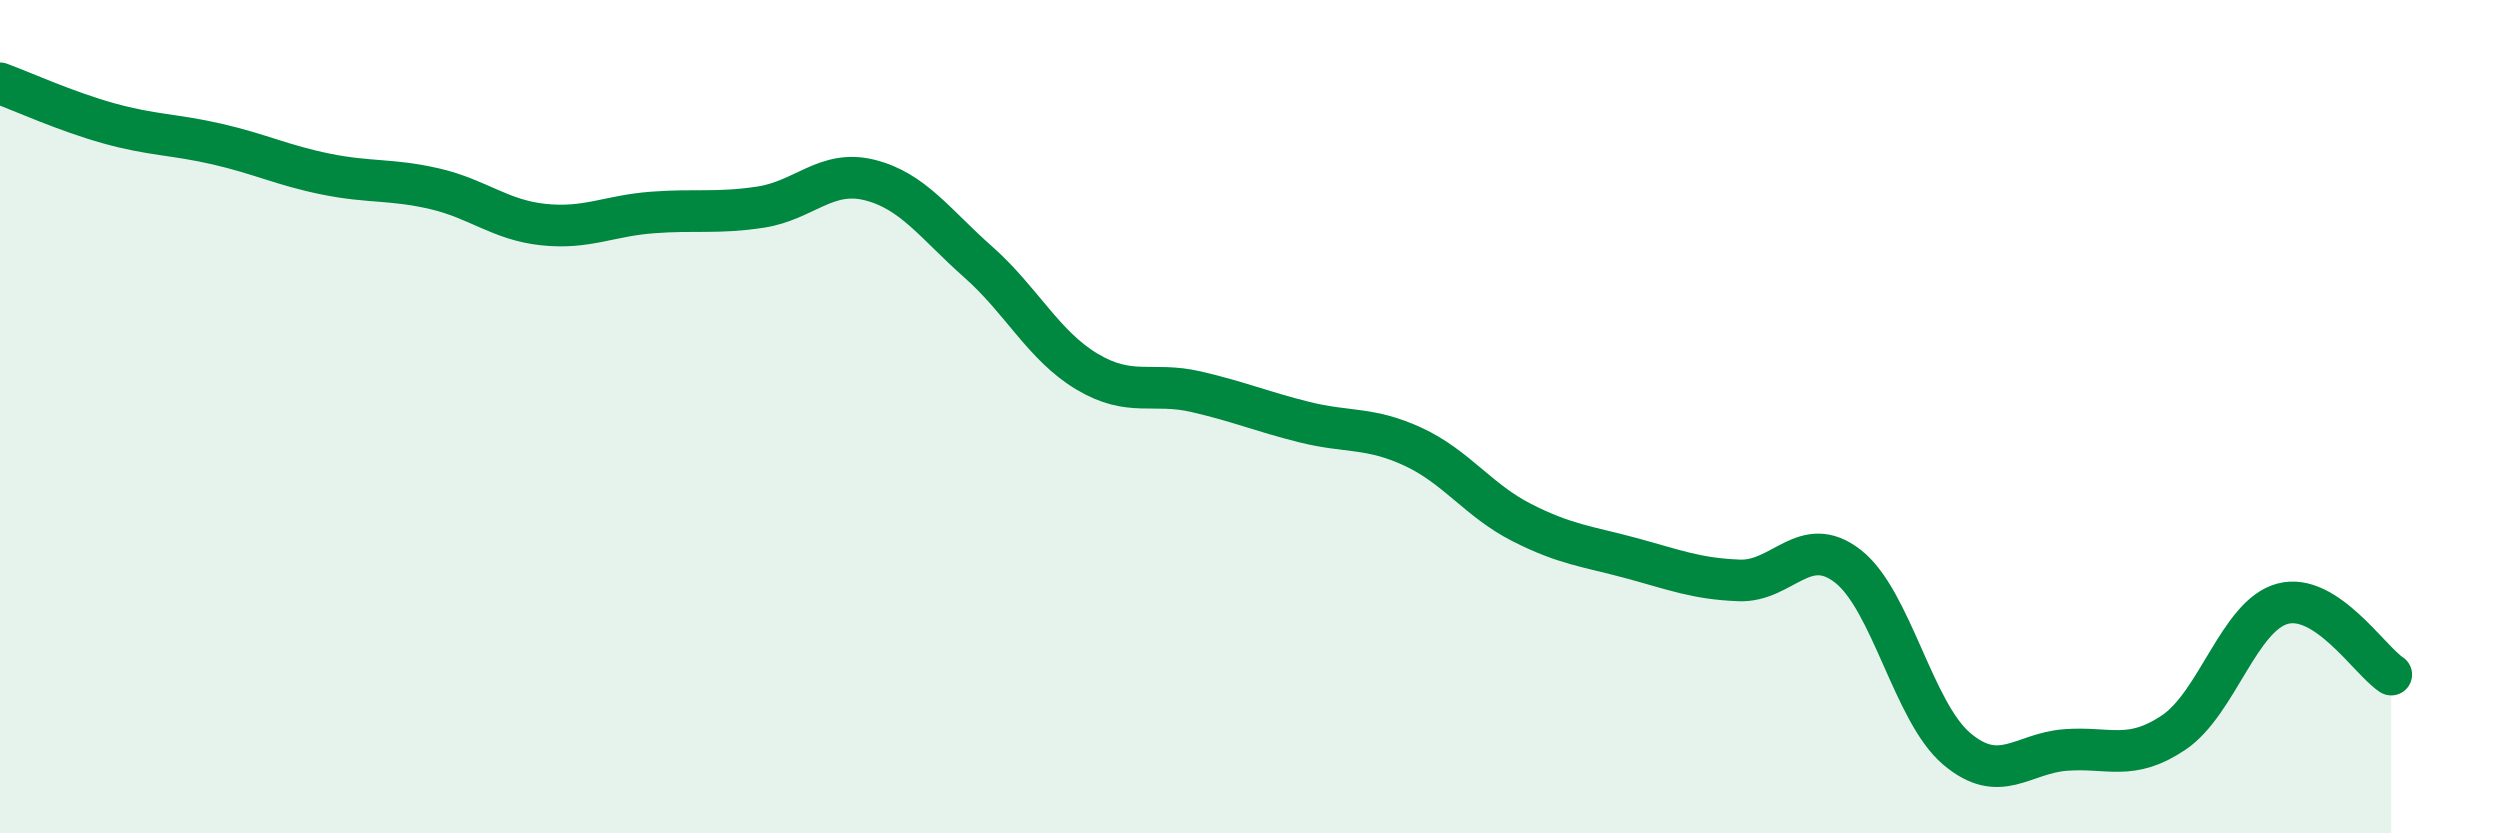
    <svg width="60" height="20" viewBox="0 0 60 20" xmlns="http://www.w3.org/2000/svg">
      <path
        d="M 0,2 C 0.52,2.19 1.57,2.67 2.61,2.96 C 3.65,3.25 4.18,3.22 5.22,3.46 C 6.26,3.7 6.79,3.97 7.83,4.18 C 8.87,4.39 9.39,4.29 10.43,4.53 C 11.47,4.77 12,5.28 13.04,5.39 C 14.08,5.5 14.61,5.18 15.65,5.1 C 16.69,5.02 17.22,5.13 18.26,4.97 C 19.3,4.81 19.83,4.06 20.87,4.32 C 21.91,4.58 22.44,5.37 23.48,6.29 C 24.52,7.21 25.05,8.3 26.09,8.92 C 27.13,9.54 27.66,9.16 28.7,9.4 C 29.74,9.64 30.26,9.87 31.3,10.13 C 32.34,10.39 32.87,10.24 33.91,10.72 C 34.95,11.2 35.48,12.01 36.52,12.54 C 37.56,13.07 38.09,13.11 39.13,13.39 C 40.17,13.67 40.7,13.89 41.74,13.93 C 42.78,13.97 43.31,12.78 44.35,13.59 C 45.39,14.4 45.92,17.09 46.96,17.97 C 48,18.85 48.53,18.08 49.57,18 C 50.61,17.92 51.13,18.28 52.17,17.58 C 53.21,16.88 53.74,14.77 54.78,14.49 C 55.82,14.21 56.87,15.85 57.39,16.19L57.39 20L0 20Z"
        fill="#008740"
        opacity="0.1"
        stroke-linecap="round"
        stroke-linejoin="round"
      />
      <path
        d="M 0,2 C 0.52,2.19 1.57,2.67 2.61,2.96 C 3.65,3.25 4.18,3.22 5.22,3.46 C 6.26,3.7 6.79,3.97 7.83,4.18 C 8.87,4.39 9.39,4.29 10.43,4.53 C 11.47,4.77 12,5.28 13.04,5.39 C 14.08,5.5 14.61,5.18 15.65,5.1 C 16.69,5.02 17.22,5.13 18.26,4.97 C 19.3,4.81 19.83,4.06 20.87,4.32 C 21.91,4.58 22.44,5.37 23.48,6.29 C 24.52,7.21 25.05,8.3 26.09,8.92 C 27.13,9.54 27.66,9.16 28.7,9.4 C 29.74,9.64 30.26,9.87 31.3,10.13 C 32.34,10.39 32.87,10.24 33.91,10.72 C 34.95,11.2 35.48,12.01 36.52,12.54 C 37.56,13.07 38.09,13.11 39.13,13.39 C 40.17,13.67 40.7,13.89 41.74,13.93 C 42.78,13.97 43.31,12.78 44.35,13.59 C 45.39,14.4 45.92,17.09 46.96,17.97 C 48,18.85 48.53,18.08 49.57,18 C 50.61,17.92 51.13,18.28 52.17,17.58 C 53.21,16.88 53.74,14.77 54.78,14.49 C 55.82,14.21 56.87,15.85 57.39,16.19"
        stroke="#008740"
        stroke-width="1"
        fill="none"
        stroke-linecap="round"
        stroke-linejoin="round"
      />
    </svg>
  